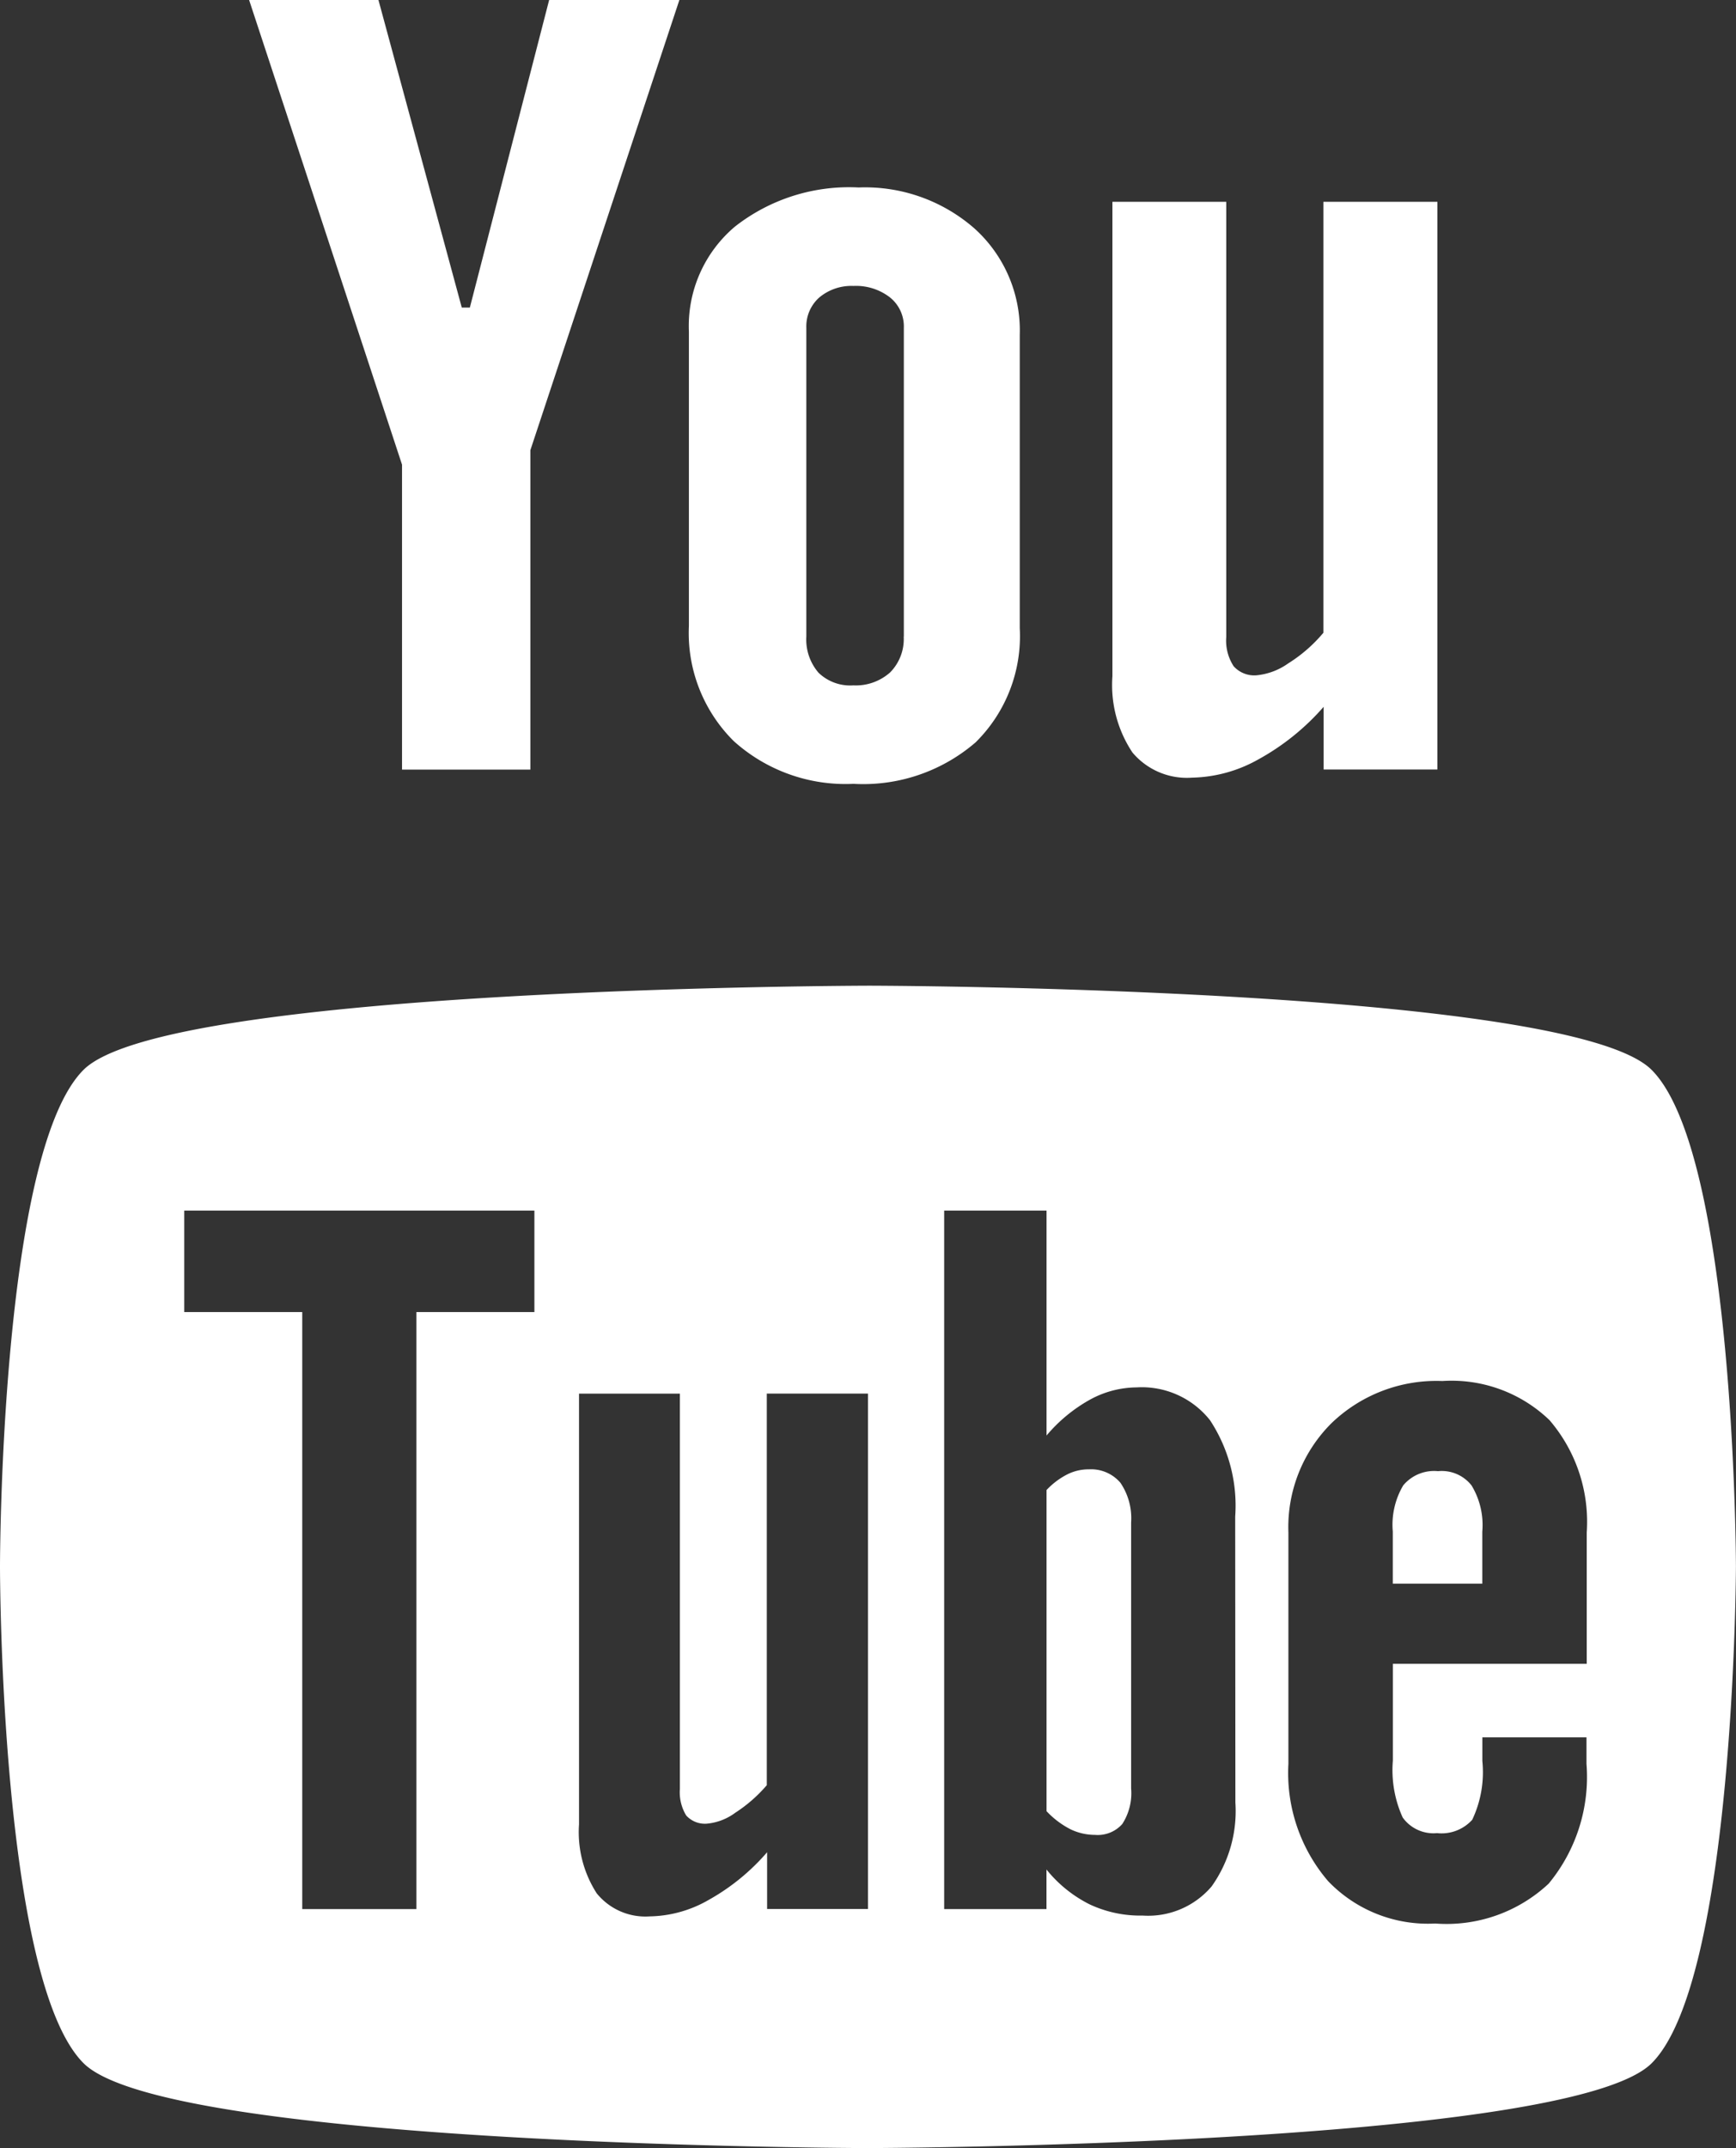 <svg xmlns="http://www.w3.org/2000/svg" width="27.541" height="34.052" viewBox="0 0 27.541 34.052">
  <rect x="0" y="0" width="27.541" height="34.052" fill="#333333" stroke="none"/>
  <g id="Groupe_80" data-name="Groupe 80" style="isolation: isolate">
    <path id="Tracé_442" data-name="Tracé 442" d="M24.542,21.916a.638.638,0,0,0-.552.225,1.225,1.225,0,0,0-.166.732V23.7h1.42v-.825a1.212,1.212,0,0,0-.17-.732A.6.6,0,0,0,24.542,21.916Z" transform="translate(-1.728 1.406)" fill="#fff"/>
    <path id="Tracé_443" data-name="Tracé 443" d="M19.334,21.889a.752.752,0,0,0-.341.079,1.2,1.2,0,0,0-.331.249v5.091a1.381,1.381,0,0,0,.382.288.9.9,0,0,0,.387.088.52.52,0,0,0,.433-.173.9.9,0,0,0,.14-.562V22.73a1,1,0,0,0-.17-.628.612.612,0,0,0-.5-.213Z" transform="translate(-2.059 1.404)" fill="#fff"/>
    <path id="Tracé_444" data-name="Tracé 444" d="M29.262,16.018c-1.32-1.318-12.438-1.335-12.438-1.334S5.709,14.7,4.386,16.017,3.06,23.853,3.06,23.891s0,6.554,1.326,7.875,12.439,1.345,12.439,1.345,11.118-.029,12.438-1.345S30.6,23.891,30.6,23.891C30.6,23.854,30.586,17.339,29.262,16.018ZM11.538,19.858H9.666v9.464H7.855V19.858H5.983V18.249h5.555Zm5.292,9.463h-1.6v-.9a3.434,3.434,0,0,1-.929.757,1.932,1.932,0,0,1-.933.26.994.994,0,0,1-.841-.365,1.79,1.79,0,0,1-.281-1.094V21.151h1.6v6.267a.708.708,0,0,0,.1.42.4.4,0,0,0,.33.13.894.894,0,0,0,.449-.173,2.306,2.306,0,0,0,.5-.437V21.15H16.83Zm5.829-1.687a2.057,2.057,0,0,1-.378,1.33,1.321,1.321,0,0,1-1.093.461,1.89,1.89,0,0,1-.84-.177,2.061,2.061,0,0,1-.686-.553v.627H18.039V18.249h1.624v3.566a2.467,2.467,0,0,1,.688-.568,1.557,1.557,0,0,1,.741-.195,1.379,1.379,0,0,1,1.164.52,2.461,2.461,0,0,1,.4,1.528Zm5.57-2.2H25.157v1.536a1.818,1.818,0,0,0,.156.9.6.6,0,0,0,.545.248.656.656,0,0,0,.558-.211,1.76,1.76,0,0,0,.161-.932V26.6h1.652v.419a2.655,2.655,0,0,1-.6,1.9,2.371,2.371,0,0,1-1.8.632,2.192,2.192,0,0,1-1.7-.673A2.634,2.634,0,0,1,23.5,27.02V23.352a2.325,2.325,0,0,1,.683-1.732,2.4,2.4,0,0,1,1.759-.669,2.24,2.24,0,0,1,1.7.62,2.474,2.474,0,0,1,.591,1.781v2.084Z" transform="translate(-3.06 0.942)" fill="#fff"/>
    <path id="Tracé_445" data-name="Tracé 445" d="M24.8,12.006H22.995v-.994a3.806,3.806,0,0,1-1.04.836,2.231,2.231,0,0,1-1.049.287,1.127,1.127,0,0,1-.945-.4,1.929,1.929,0,0,1-.317-1.207V3.006H21.45v6.9a.743.743,0,0,0,.117.462.438.438,0,0,0,.367.144,1.04,1.04,0,0,0,.5-.189,2.355,2.355,0,0,0,.557-.485V3.006H24.8v9Z" transform="translate(-1.996 0.193)" fill="#fff"/>
    <path id="Tracé_446" data-name="Tracé 446" d="M17.865,3.447a2.633,2.633,0,0,0-1.842-.654,2.935,2.935,0,0,0-1.962.62,2.062,2.062,0,0,0-.731,1.665V9.743a2.412,2.412,0,0,0,.711,1.826,2.649,2.649,0,0,0,1.9.678,2.73,2.73,0,0,0,1.938-.658,2.365,2.365,0,0,0,.7-1.811V5.13A2.174,2.174,0,0,0,17.865,3.447ZM16.738,9.913a.751.751,0,0,1-.216.568.817.817,0,0,1-.583.205.723.723,0,0,1-.552-.2.807.807,0,0,1-.194-.573v-4.9a.612.612,0,0,1,.208-.478.793.793,0,0,1,.54-.181.879.879,0,0,1,.578.181.588.588,0,0,1,.221.478v4.9Z" transform="translate(-2.401 0.179)" fill="#fff"/>
    <path id="Tracé_447" data-name="Tracé 447" d="M8.826,0H6.774L9.2,7.366V12.2h2.036V7.137L13.6,0H11.534L10.276,4.876h-.128Z" transform="translate(-2.822 0)" fill="#fff"/>
  </g>
</svg>
